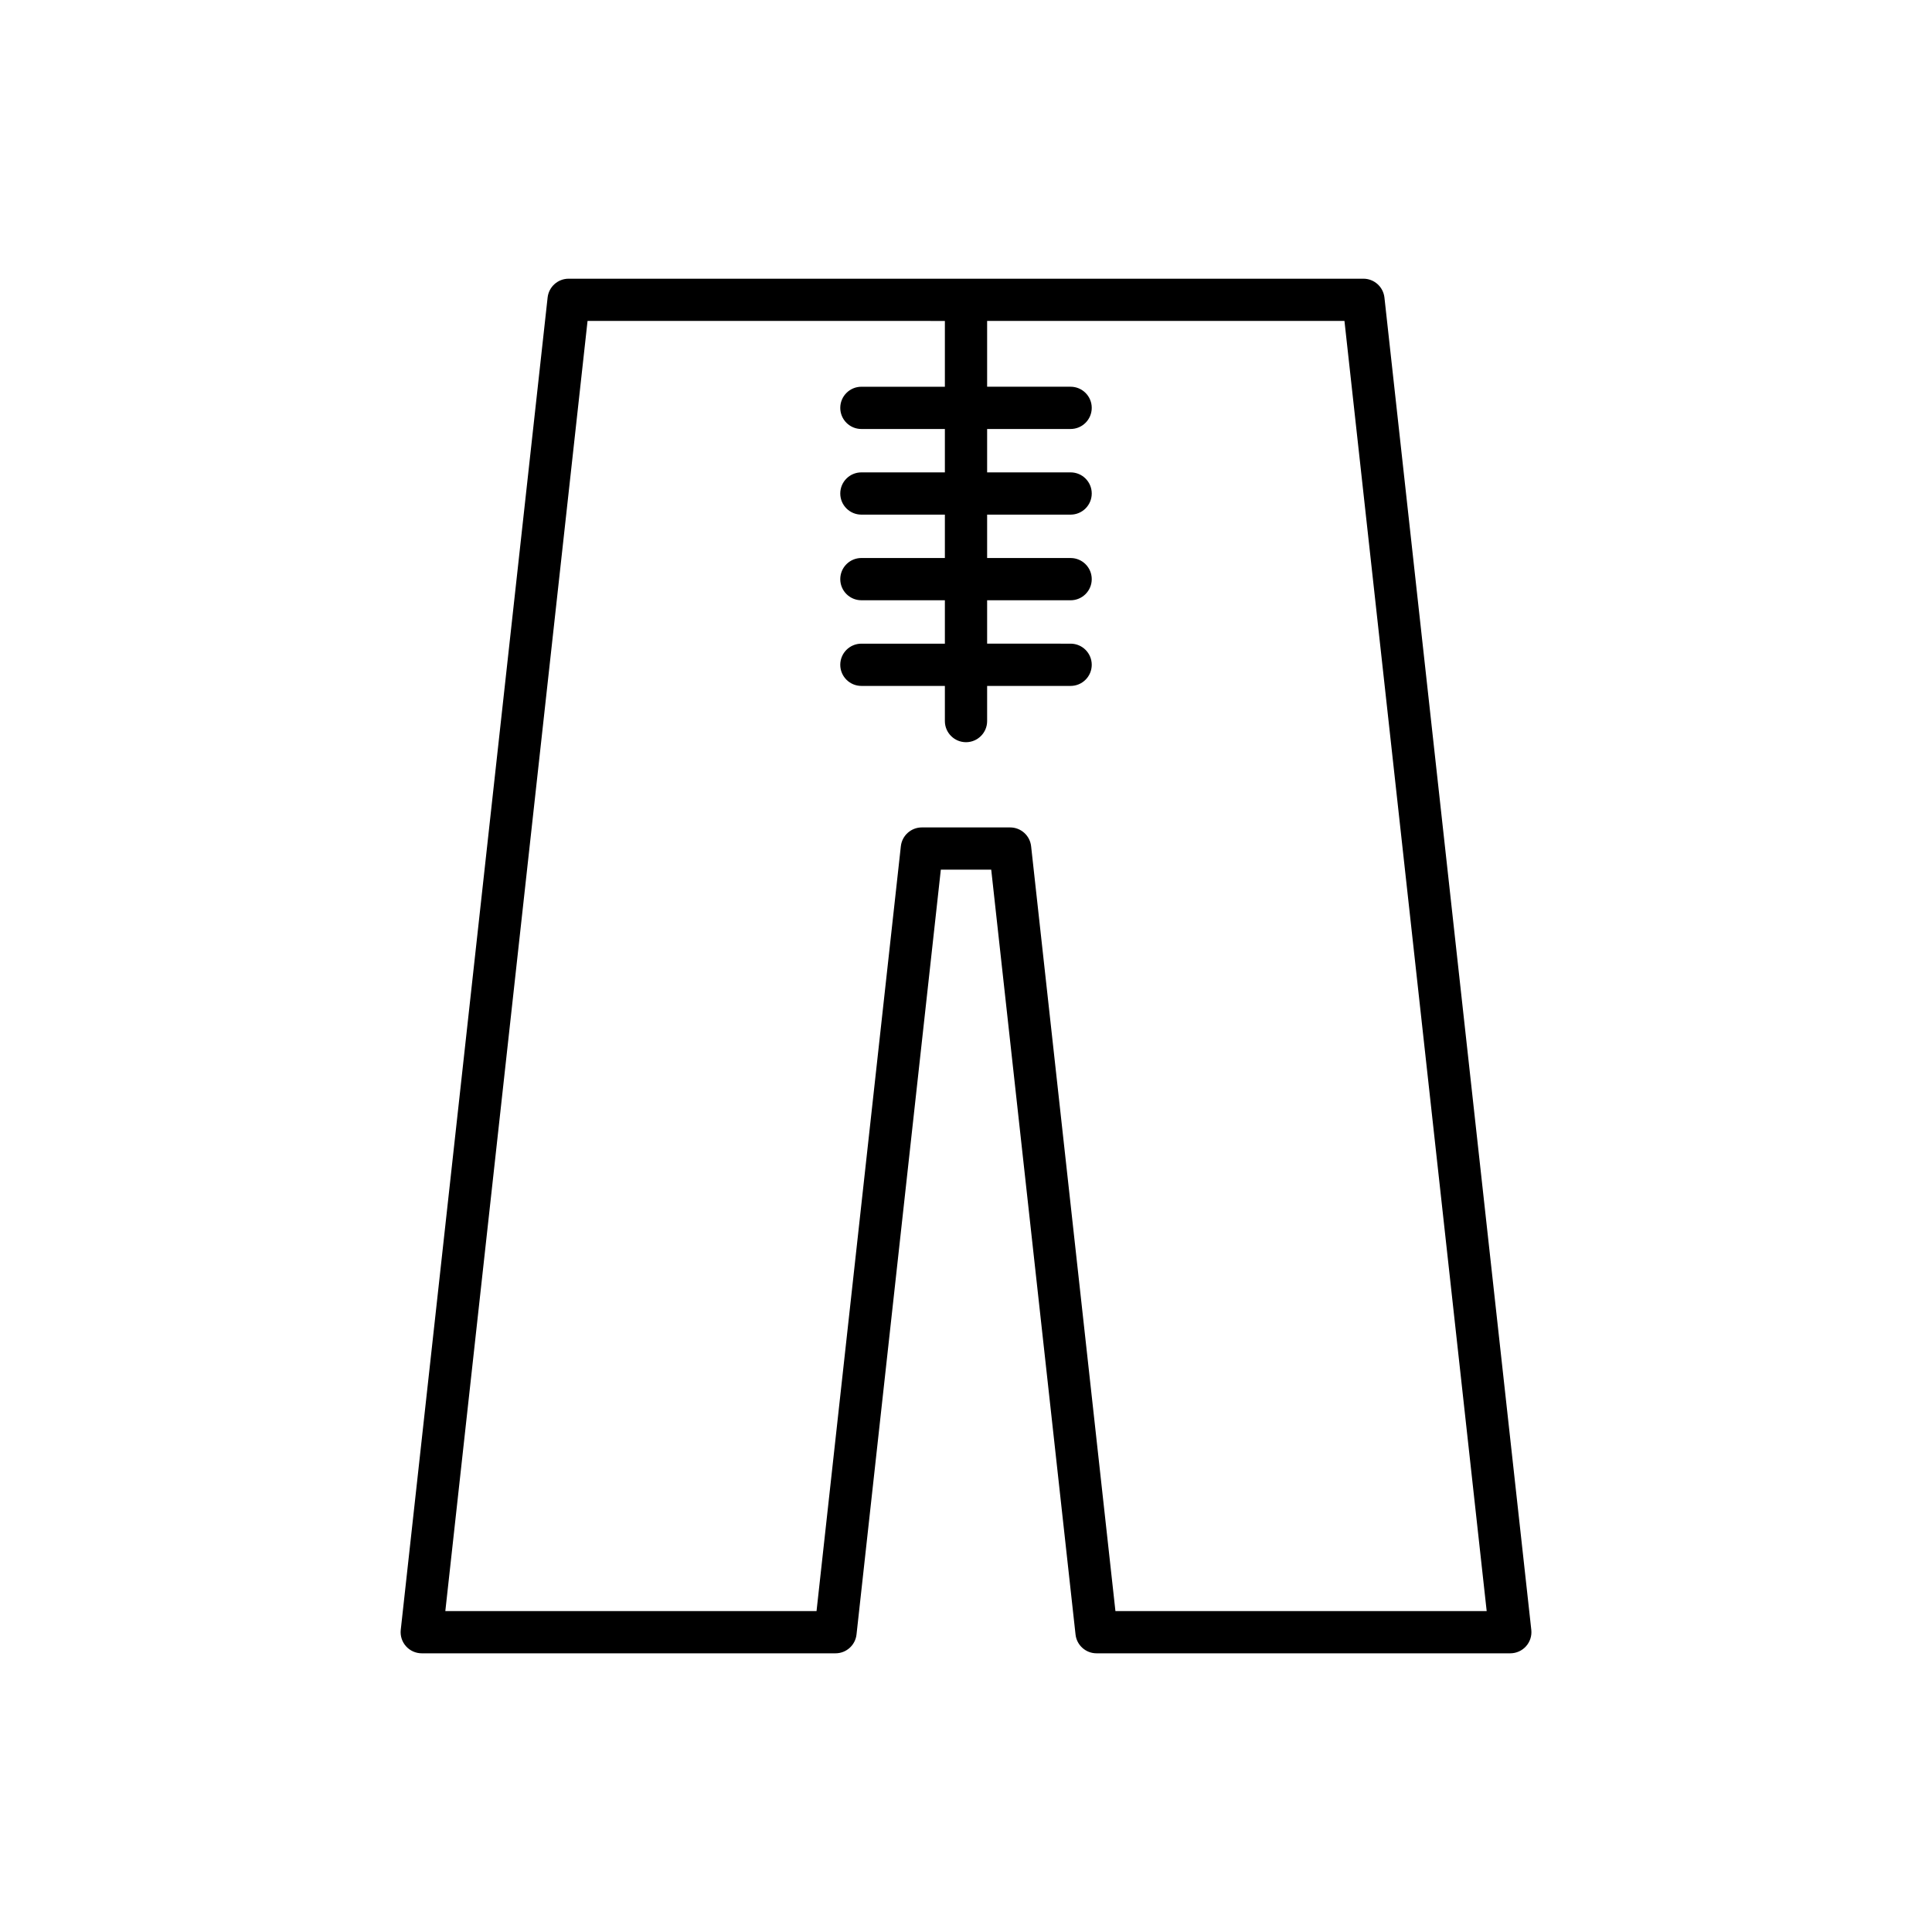 <?xml version="1.0" encoding="UTF-8"?>
<!-- Uploaded to: SVG Repo, www.svgrepo.com, Generator: SVG Repo Mixer Tools -->
<svg fill="#000000" width="800px" height="800px" version="1.1" viewBox="144 144 512 512" xmlns="http://www.w3.org/2000/svg">
 <path d="m505.31 217.86h-210.62c-2.856 0-5.25 2.148-5.566 4.984l-38.922 353.09c-0.172 1.578 0.332 3.164 1.398 4.348 1.059 1.184 2.578 1.863 4.168 1.863h109.65c2.856 0 5.25-2.148 5.566-4.984l22.344-202.69h13.355l22.344 202.69c0.312 2.836 2.711 4.984 5.566 4.984h109.65c1.59 0 3.109-0.68 4.168-1.863 1.062-1.188 1.57-2.769 1.398-4.348l-38.922-353.09c-0.324-2.836-2.719-4.984-5.574-4.984zm-65.711 353.09-22.344-202.69c-0.312-2.836-2.711-4.984-5.566-4.984h-23.387c-2.856 0-5.25 2.148-5.566 4.984l-22.344 202.69h-98.375l37.691-341.9 94.695 0.004v17.438h-22.125c-3.09 0-5.598 2.508-5.598 5.598 0 3.09 2.508 5.598 5.598 5.598l22.125-0.004v11.5h-22.125c-3.09 0-5.598 2.508-5.598 5.598s2.508 5.598 5.598 5.598h22.125v11.496h-22.125c-3.09 0-5.598 2.508-5.598 5.598s2.508 5.598 5.598 5.598l22.125 0.004v11.5h-22.125c-3.09 0-5.598 2.508-5.598 5.598 0 3.09 2.508 5.598 5.598 5.598h22.125v9.316c0 3.09 2.508 5.598 5.598 5.598s5.598-2.508 5.598-5.598v-9.316h22.125c3.09 0 5.598-2.508 5.598-5.598 0-3.09-2.508-5.598-5.598-5.598l-22.125-0.004v-11.496h22.125c3.09 0 5.598-2.508 5.598-5.598s-2.508-5.598-5.598-5.598l-22.125-0.004v-11.496h22.125c3.09 0 5.598-2.508 5.598-5.598s-2.508-5.598-5.598-5.598h-22.125v-11.5h22.125c3.09 0 5.598-2.508 5.598-5.598 0-3.09-2.508-5.598-5.598-5.598h-22.125v-17.438h94.695l37.691 341.9z"/>
</svg>